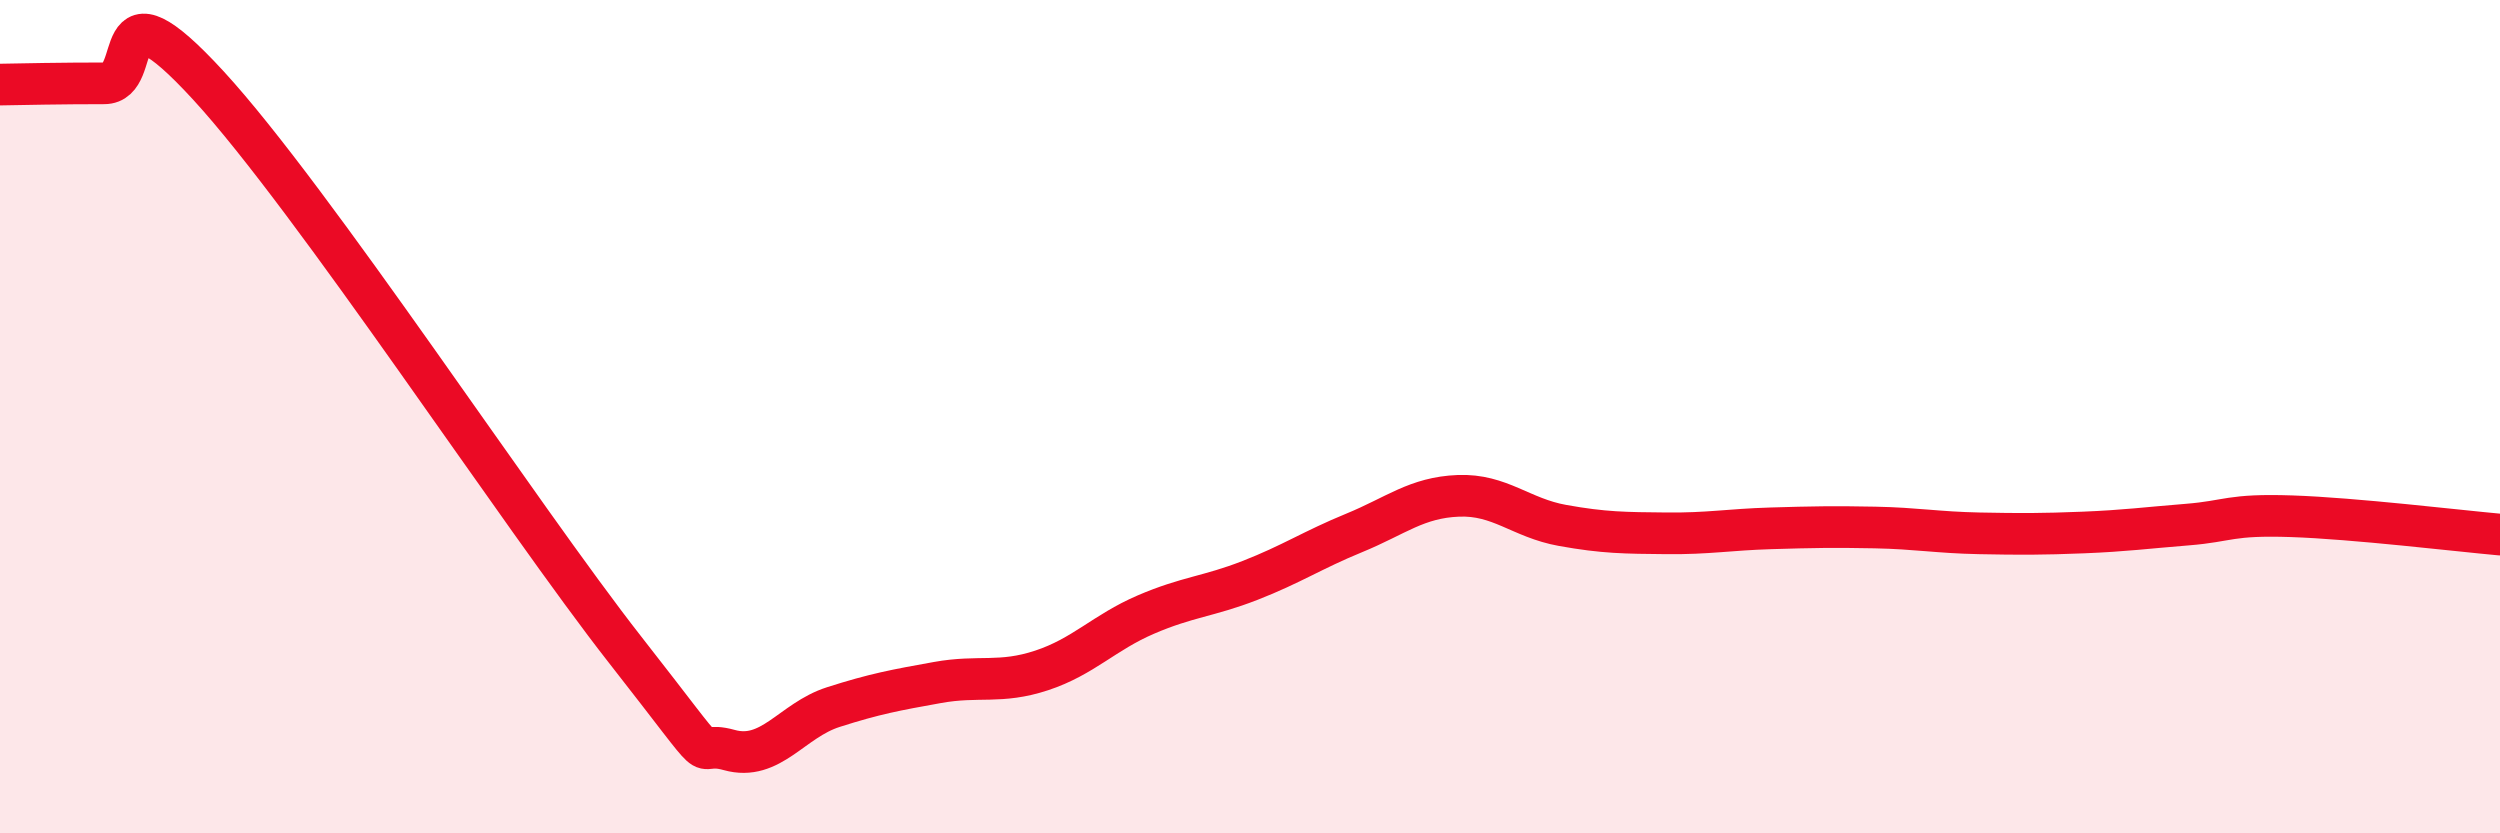 
    <svg width="60" height="20" viewBox="0 0 60 20" xmlns="http://www.w3.org/2000/svg">
      <path
        d="M 0,2.03 C 0.5,2.02 1.5,2 2.5,2 C 3.5,2 2.5,-0.67 5,2.05 C 7.5,4.77 12.5,12.4 15,15.59 C 17.5,18.78 16.5,17.72 17.5,18 C 18.5,18.28 19,17.29 20,16.97 C 21,16.65 21.5,16.56 22.5,16.38 C 23.5,16.2 24,16.42 25,16.09 C 26,15.76 26.5,15.18 27.5,14.75 C 28.5,14.32 29,14.32 30,13.93 C 31,13.54 31.5,13.2 32.5,12.79 C 33.5,12.38 34,11.94 35,11.9 C 36,11.86 36.5,12.43 37.5,12.61 C 38.5,12.79 39,12.79 40,12.8 C 41,12.81 41.5,12.71 42.5,12.68 C 43.5,12.65 44,12.64 45,12.66 C 46,12.68 46.5,12.78 47.5,12.8 C 48.5,12.82 49,12.82 50,12.78 C 51,12.74 51.5,12.67 52.5,12.59 C 53.5,12.51 53.5,12.34 55,12.39 C 56.5,12.44 59,12.74 60,12.83L60 20L0 20Z"
        fill="#EB0A25"
        opacity="0.1"
        stroke-linecap="round"
        stroke-linejoin="round"
      />
      <path
        d="M 0,2.03 C 0.5,2.02 1.5,2 2.5,2 C 3.5,2 2.5,-0.67 5,2.05 C 7.5,4.77 12.5,12.4 15,15.59 C 17.5,18.78 16.5,17.72 17.5,18 C 18.5,18.28 19,17.29 20,16.97 C 21,16.65 21.5,16.56 22.5,16.38 C 23.5,16.2 24,16.42 25,16.09 C 26,15.76 26.5,15.18 27.5,14.75 C 28.5,14.32 29,14.32 30,13.93 C 31,13.54 31.5,13.2 32.5,12.79 C 33.5,12.38 34,11.94 35,11.9 C 36,11.86 36.5,12.43 37.5,12.61 C 38.5,12.79 39,12.79 40,12.8 C 41,12.81 41.5,12.71 42.5,12.68 C 43.5,12.65 44,12.64 45,12.66 C 46,12.68 46.5,12.78 47.5,12.8 C 48.5,12.82 49,12.82 50,12.78 C 51,12.74 51.5,12.67 52.5,12.59 C 53.5,12.51 53.5,12.34 55,12.39 C 56.5,12.44 59,12.74 60,12.83"
        stroke="#EB0A25"
        stroke-width="1"
        fill="none"
        stroke-linecap="round"
        stroke-linejoin="round"
      />
    </svg>
  